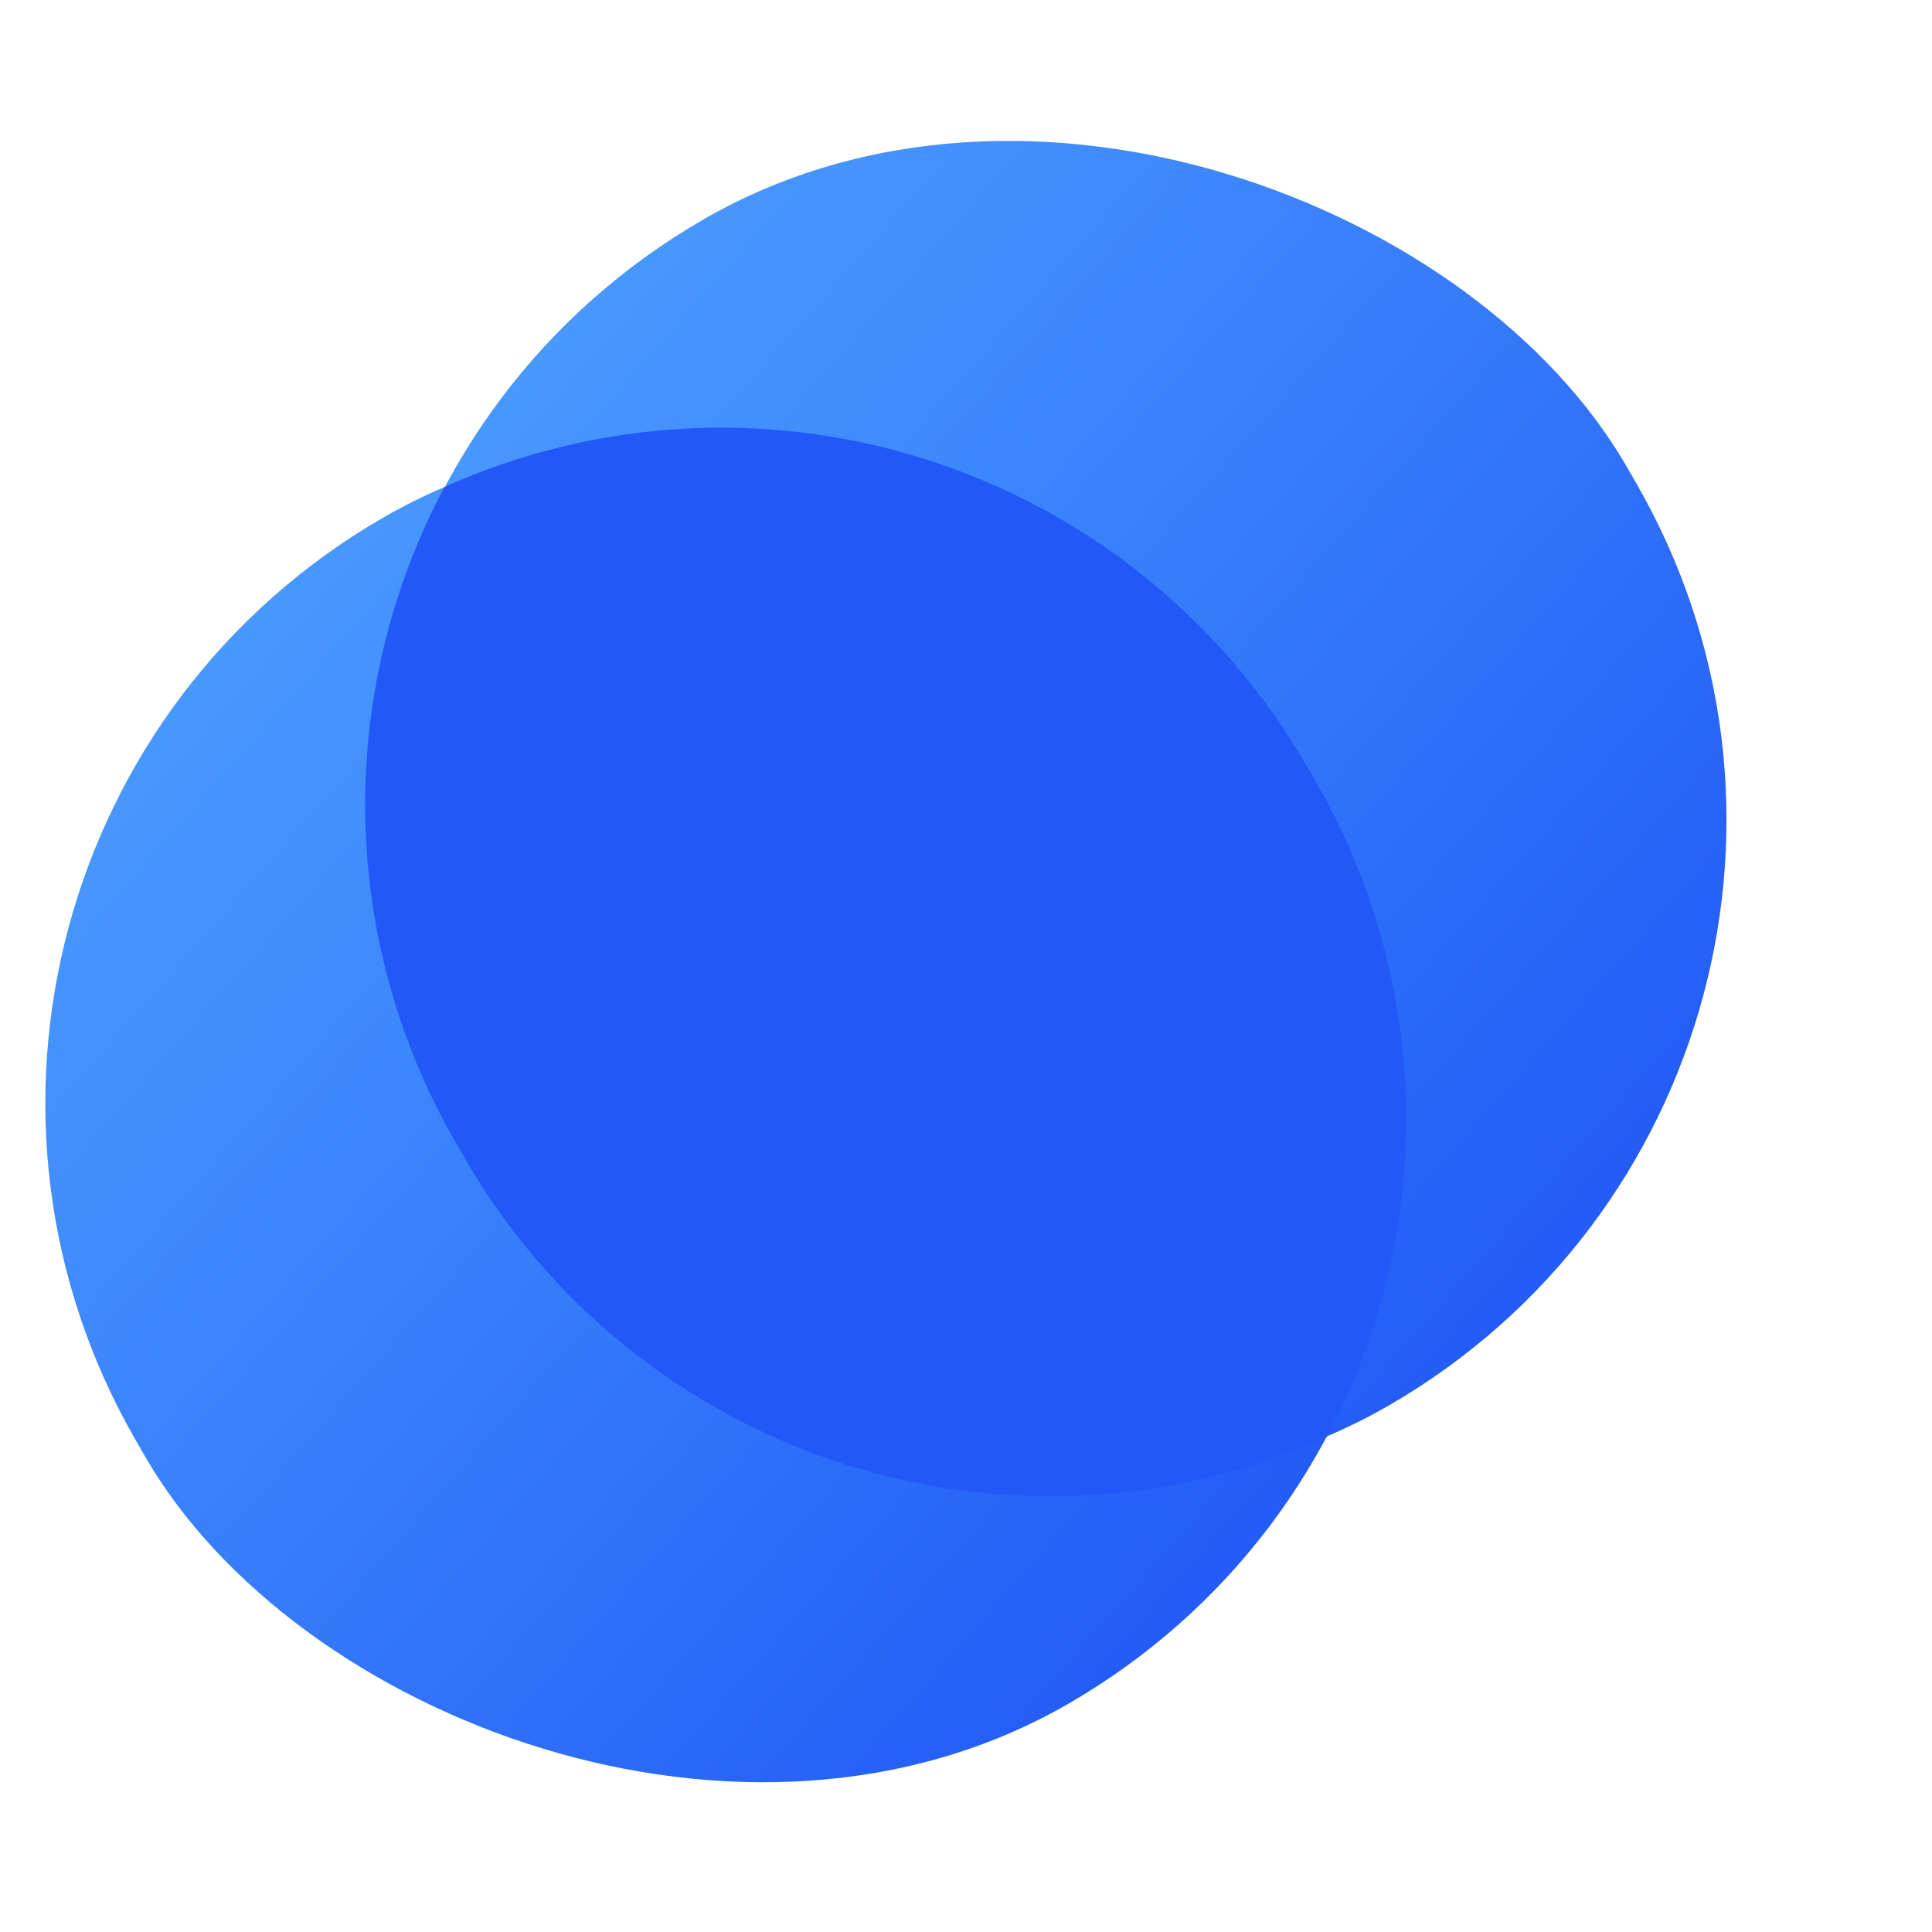 <svg xmlns="http://www.w3.org/2000/svg" xmlns:xlink="http://www.w3.org/1999/xlink" fill="none" version="1.1" width="88" height="88" viewBox="0 0 88 88"><defs><clipPath id="master_svg0_407_09541"><rect x="0" y="0" width="88" height="88" rx="0"/></clipPath><linearGradient x1="0.257" y1="0" x2="0.6" y2="1" id="master_svg1_389_09410"><stop offset="0%" stop-color="#4A9CFF" stop-opacity="1"/><stop offset="100%" stop-color="#225BF6" stop-opacity="1"/></linearGradient><linearGradient x1="0.257" y1="0" x2="0.6" y2="1" id="master_svg2_389_09410"><stop offset="0%" stop-color="#4A9CFF" stop-opacity="1"/><stop offset="100%" stop-color="#225BF6" stop-opacity="1"/></linearGradient></defs><g clip-path="url(#master_svg0_407_09541)"><g transform="matrix(0.866,-0.5,0.5,0.866,-19.079,-1.014)"><g><rect x="-11.432" y="39.563" width="61.565" height="62.395" rx="30.783" fill="url(#master_svg1_389_09410)" fill-opacity="1"/></g><g><rect x="7.991" y="35.095" width="61.565" height="62.395" rx="30.783" fill="url(#master_svg2_389_09410)" fill-opacity="1"/></g><g><path d="M7.971,65.866L7.971,66.695Q7.971,67.402,8.004,68.108Q8.036,68.814,8.101,69.518Q8.166,70.222,8.263,70.922Q8.36,71.622,8.489,72.316Q8.618,73.011,8.779,73.7Q8.94,74.388,9.132,75.068Q9.324,75.748,9.547,76.418Q9.771,77.089,10.024,77.749Q10.278,78.408,10.562,79.055Q10.846,79.703,11.159,80.336Q11.472,80.97,11.814,81.588Q12.156,82.207,12.526,82.809Q12.896,83.411,13.293,83.996Q13.69,84.58,14.114,85.146Q14.537,85.712,14.986,86.257Q15.436,86.803,15.909,87.328Q16.383,87.852,16.88,88.354Q17.378,88.856,17.897,89.335Q18.417,89.814,18.958,90.269Q19.5,90.723,20.061,91.152Q20.623,91.581,21.203,91.984Q21.784,92.387,22.382,92.763Q22.981,93.139,23.596,93.487Q24.211,93.835,24.841,94.155Q25.472,94.474,26.116,94.764Q26.761,95.054,27.418,95.315Q28.075,95.575,28.743,95.805Q29.411,96.034,30.09,96.233Q30.768,96.432,31.454,96.6Q32.141,96.768,32.834,96.903Q33.528,97.039,34.227,97.143Q34.926,97.247,35.629,97.319Q36.043,97.061,36.448,96.79Q36.853,96.519,37.249,96.236Q37.645,95.952,38.032,95.656Q38.419,95.36,38.797,95.052Q39.174,94.744,39.542,94.424Q39.91,94.104,40.267,93.773Q40.624,93.442,40.971,93.099Q41.317,92.757,41.653,92.403Q41.989,92.05,42.313,91.686Q42.637,91.323,42.95,90.949Q43.262,90.575,43.563,90.192Q43.863,89.808,44.152,89.415Q44.44,89.022,44.716,88.621Q44.991,88.219,45.254,87.809Q45.517,87.398,45.767,86.98Q46.017,86.562,46.253,86.136Q46.489,85.709,46.712,85.276Q46.935,84.843,47.144,84.403Q47.353,83.962,47.548,83.516Q47.743,83.069,47.923,82.617Q48.104,82.164,48.27,81.706Q48.437,81.248,48.588,80.785Q48.74,80.322,48.877,79.854Q49.014,79.387,49.136,78.915Q49.258,78.443,49.365,77.968Q49.472,77.493,49.564,77.014Q49.656,76.536,49.733,76.054Q49.81,75.573,49.871,75.09Q49.933,74.606,49.979,74.121Q50.025,73.636,50.056,73.15Q50.087,72.664,50.102,72.177Q50.118,71.69,50.118,71.202L50.118,70.373Q50.118,69.666,50.085,68.96Q50.053,68.254,49.988,67.55Q49.923,66.847,49.826,66.147Q49.729,65.447,49.6,64.752Q49.471,64.057,49.31,63.369Q49.15,62.681,48.957,62Q48.765,61.32,48.542,60.65Q48.319,59.979,48.065,59.32Q47.811,58.66,47.527,58.013Q47.244,57.365,46.93,56.732Q46.617,56.098,46.275,55.48Q45.933,54.861,45.563,54.259Q45.193,53.657,44.796,53.072Q44.399,52.488,43.975,51.922Q43.552,51.356,43.103,50.811Q42.654,50.265,42.18,49.741Q41.706,49.216,41.209,48.714Q40.712,48.212,40.192,47.733Q39.672,47.254,39.131,46.8Q38.59,46.345,38.028,45.916Q37.467,45.487,36.886,45.084Q36.305,44.681,35.707,44.305Q35.108,43.929,34.493,43.581Q33.878,43.233,33.248,42.914Q32.617,42.594,31.973,42.304Q31.328,42.014,30.671,41.754Q30.014,41.493,29.346,41.264Q28.678,41.034,28,40.835Q27.321,40.636,26.635,40.468Q25.948,40.301,25.255,40.165Q24.561,40.029,23.862,39.925Q23.163,39.821,22.46,39.749Q22.047,40.007,21.641,40.278Q21.236,40.549,20.84,40.833Q20.444,41.116,20.057,41.412Q19.67,41.708,19.292,42.016Q18.915,42.324,18.547,42.644Q18.18,42.964,17.822,43.295Q17.465,43.627,17.118,43.969Q16.772,44.312,16.436,44.665Q16.101,45.018,15.776,45.382Q15.452,45.746,15.139,46.119Q14.827,46.493,14.526,46.877Q14.226,47.26,13.937,47.653Q13.649,48.046,13.373,48.448Q13.098,48.849,12.835,49.26Q12.572,49.67,12.322,50.088Q12.072,50.507,11.836,50.933Q11.6,51.359,11.377,51.792Q11.154,52.226,10.945,52.666Q10.736,53.106,10.541,53.552Q10.346,53.999,10.166,54.452Q9.985,54.904,9.819,55.362Q9.653,55.82,9.501,56.283Q9.349,56.746,9.212,57.214Q9.075,57.682,8.953,58.153Q8.831,58.625,8.724,59.1Q8.617,59.576,8.525,60.054Q8.433,60.533,8.356,61.014Q8.279,61.495,8.218,61.978Q8.156,62.462,8.11,62.947Q8.064,63.432,8.033,63.918Q8.002,64.405,7.987,64.892Q7.971,65.379,7.971,65.866Z" fill-rule="evenodd" fill="#2258F6" fill-opacity="1"/></g></g></g></svg>
